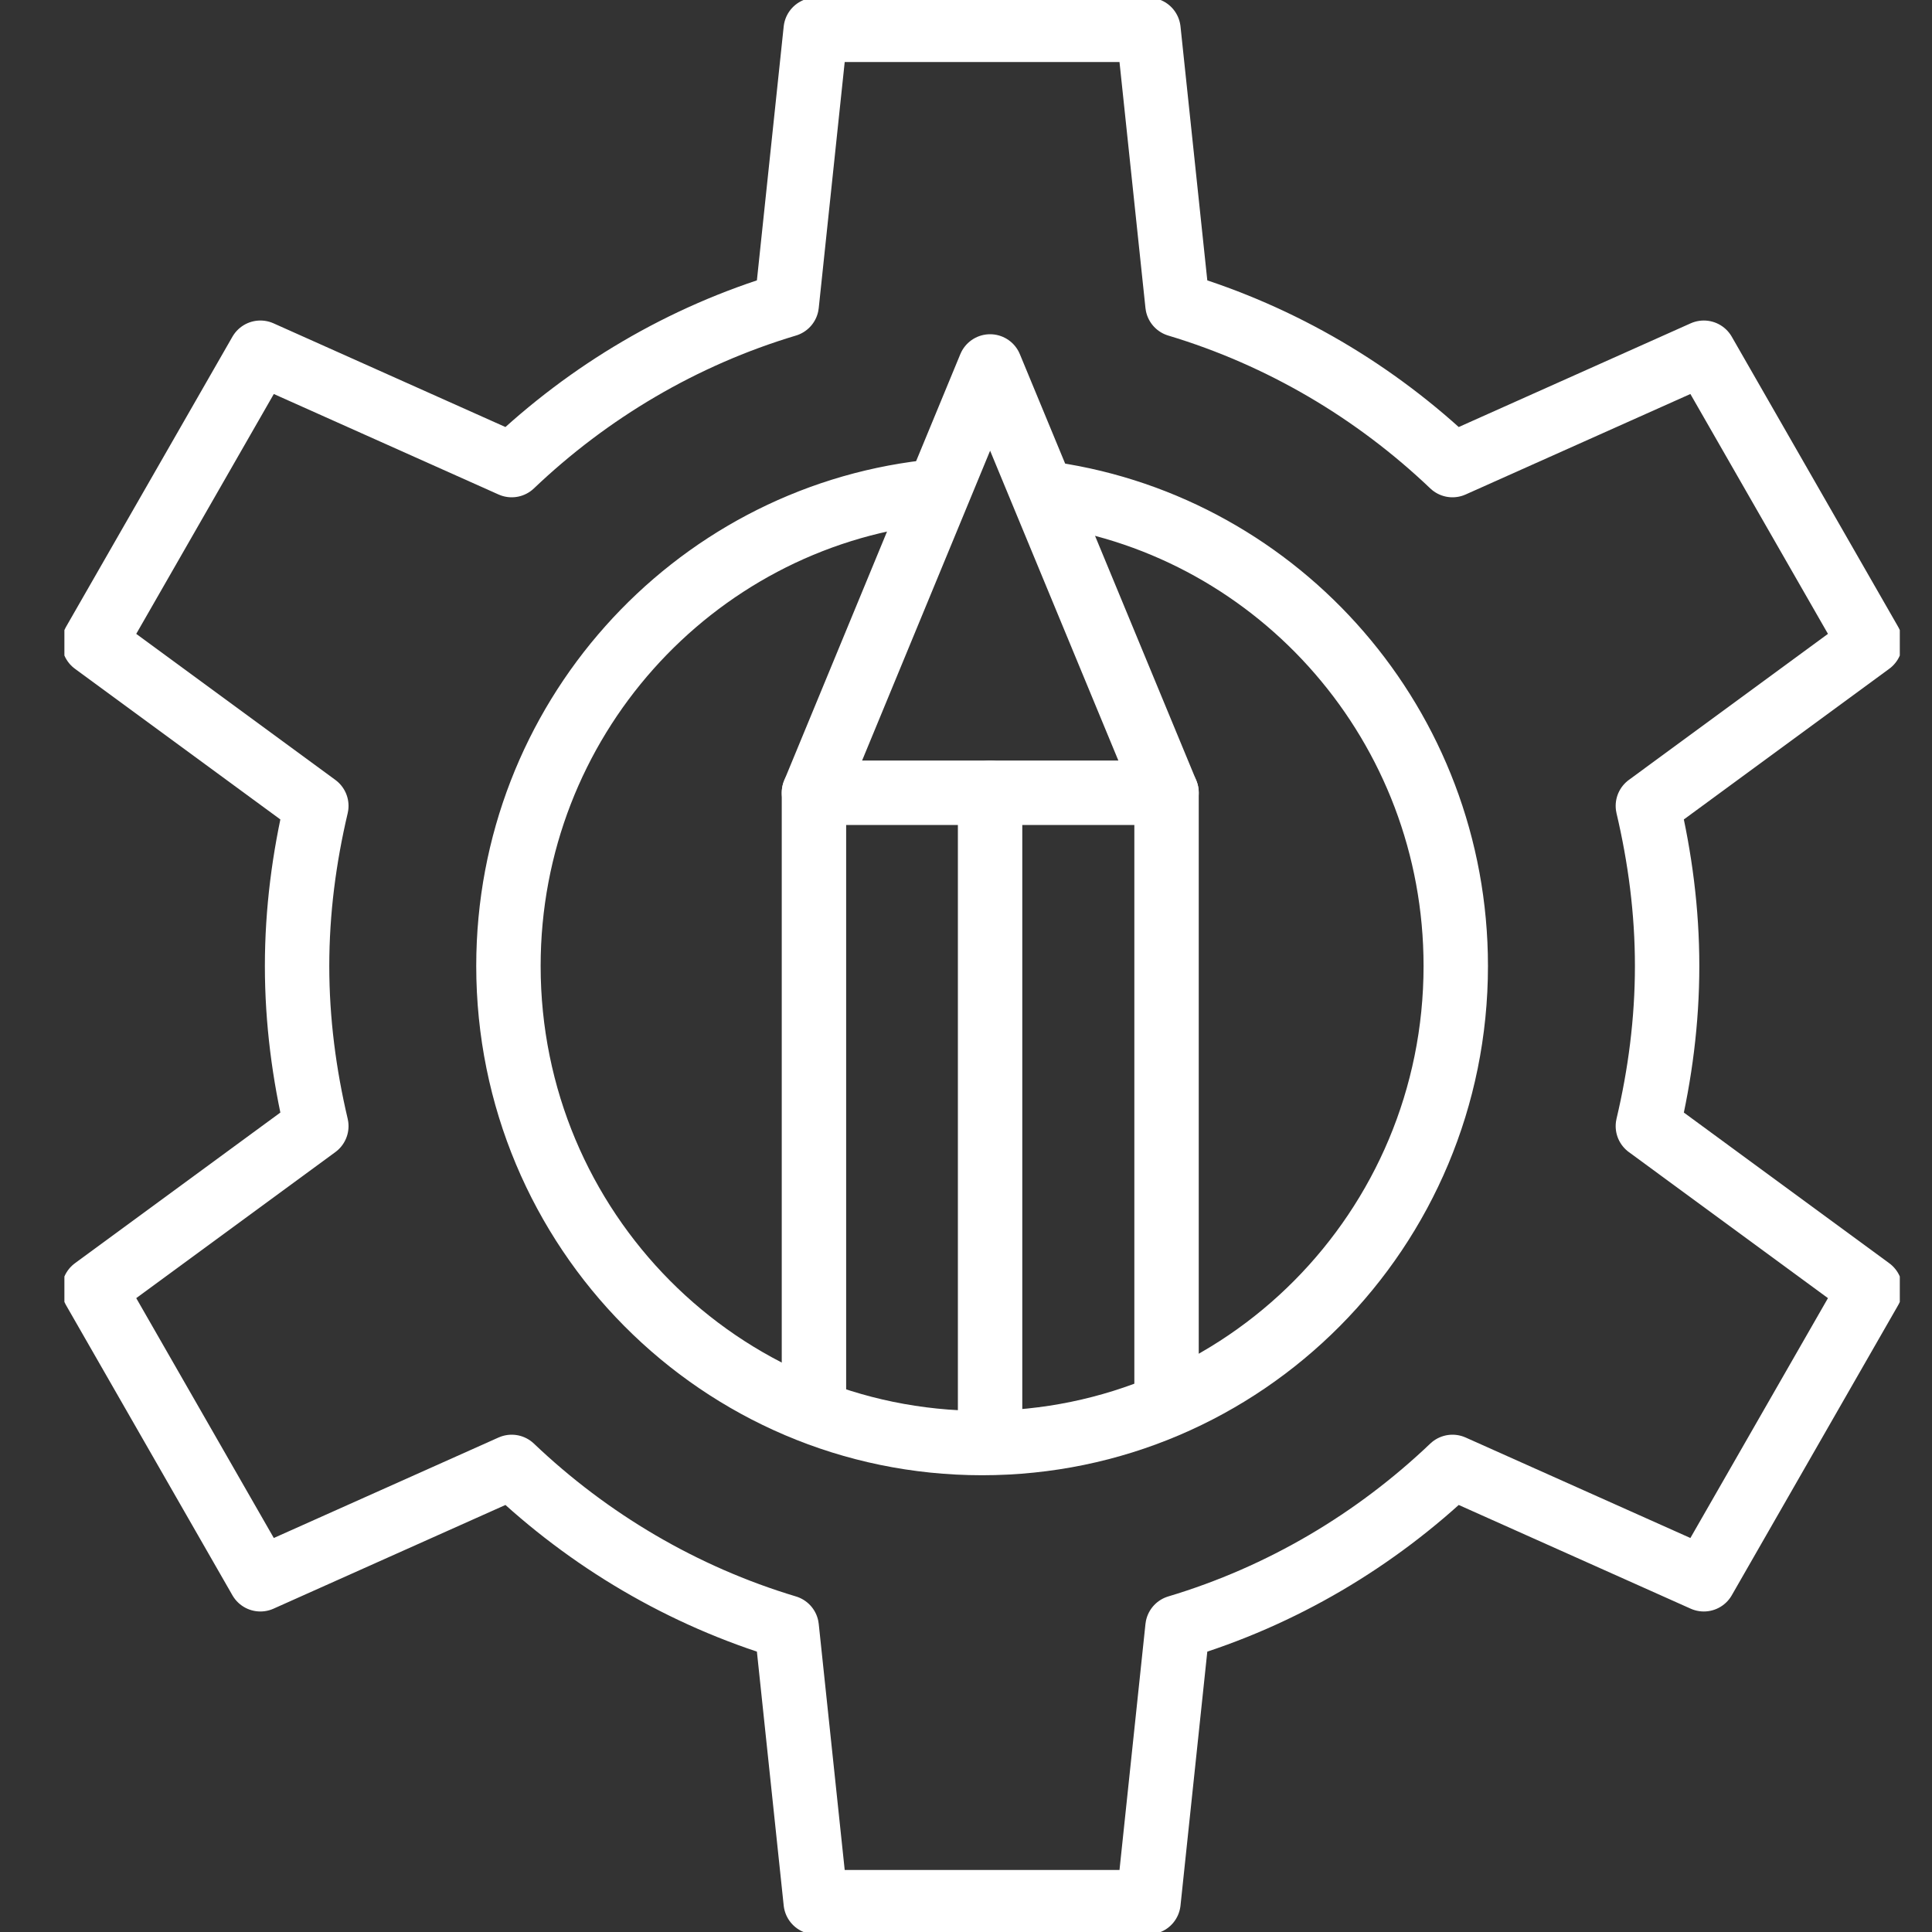 <svg width="60" height="60" viewBox="0 0 60 60" fill="none" xmlns="http://www.w3.org/2000/svg">
<rect x="0" y="0" width="60" height="60" fill="#333333" stroke="none"/>
<g clip-path="url(#clip0_2114_320)">
<g clip-path="url(#clip1_2114_320)">
<path d="M25.278 43.324V24.62H36.228V43.324" stroke="white" stroke-width="2" stroke-linecap="round" stroke-linejoin="round"/>
<path d="M25.278 24.62L30.748 11.38L36.228 24.62" stroke="white" stroke-width="2" stroke-linecap="round" stroke-linejoin="round"/>
<path d="M30.748 24.62V44.639" stroke="white" stroke-width="2" stroke-linecap="round" stroke-linejoin="round"/>
<path d="M51.774 30C51.774 28.287 51.553 26.63 51.176 25.028L58.081 19.963L52.914 10.954L45.108 14.444C42.718 12.167 39.804 10.435 36.568 9.463L35.667 0.926H25.333L24.432 9.463C21.187 10.435 18.282 12.167 15.891 14.444L8.086 10.954L2.919 19.963L9.824 25.028C9.447 26.63 9.226 28.287 9.226 30C9.226 31.713 9.447 33.37 9.824 34.972L2.919 40.037L8.086 49.046L15.891 45.556C18.282 47.833 21.196 49.565 24.432 50.537L25.333 59.074H35.667L36.568 50.537C39.813 49.565 42.718 47.833 45.108 45.556L52.914 49.046L58.081 40.037L51.176 34.972C51.553 33.38 51.774 31.713 51.774 30Z" stroke="white" stroke-width="2" stroke-linecap="round" stroke-linejoin="round"/>
<path d="M32.651 15.343C39.758 16.389 45.21 22.556 45.21 30C45.21 38.185 38.627 44.815 30.5 44.815C22.373 44.815 15.79 38.185 15.79 30C15.79 22.398 21.472 16.139 28.79 15.287" stroke="white" stroke-width="2" stroke-linecap="round" stroke-linejoin="round"/>
</g>
</g>
<defs>
<clipPath id="clip0_2114_320">
<rect width="60" height="60" fill="white"/>
</clipPath>
<clipPath id="clip1_2114_320">
<rect width="57" height="60" fill="white" transform="translate(2)"/>
</clipPath>
</defs>
</svg>
